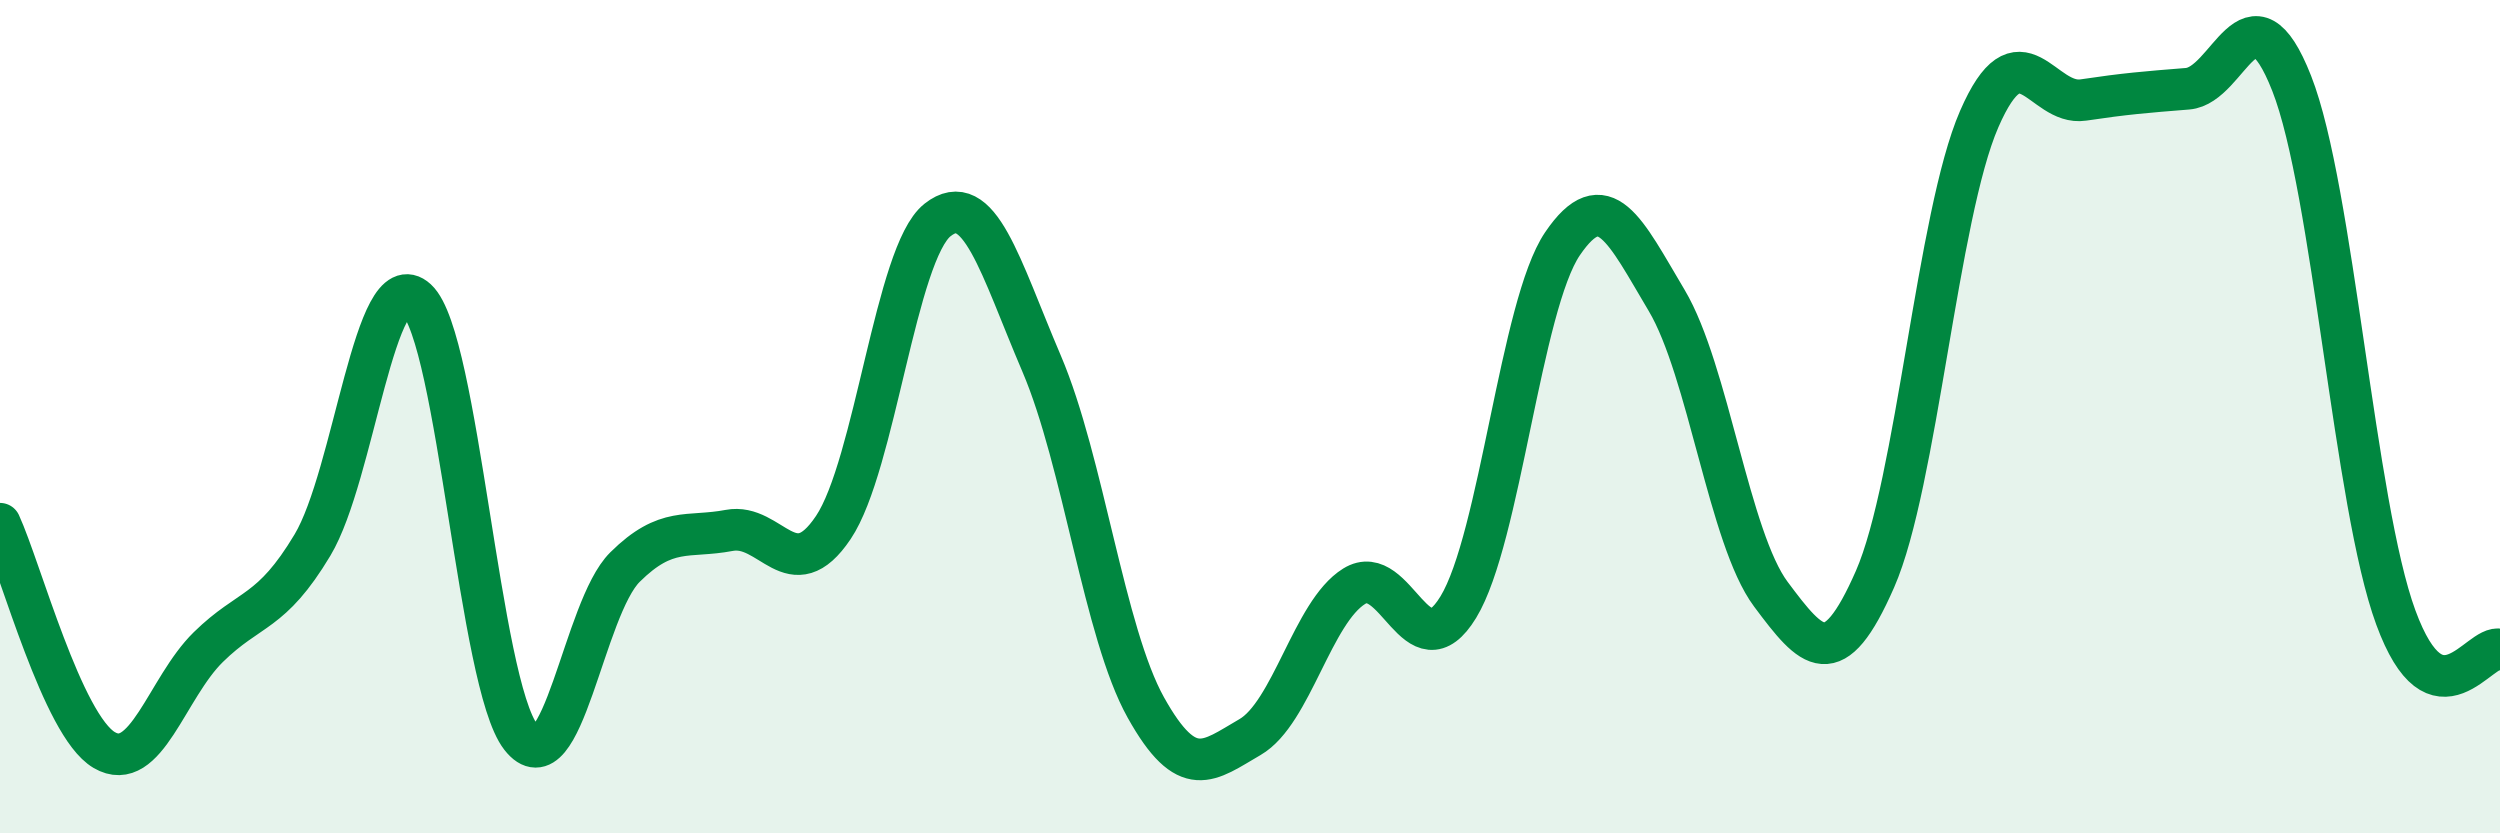 
    <svg width="60" height="20" viewBox="0 0 60 20" xmlns="http://www.w3.org/2000/svg">
      <path
        d="M 0,12.57 C 0.5,13.66 1.5,17.41 2.5,18 C 3.5,18.59 4,16.51 5,15.53 C 6,14.55 6.5,14.75 7.5,13.08 C 8.5,11.41 9,6.27 10,7.19 C 11,8.11 11.5,16.41 12.5,17.69 C 13.5,18.97 14,14.6 15,13.61 C 16,12.62 16.5,12.92 17.5,12.73 C 18.5,12.54 19,14.15 20,12.66 C 21,11.17 21.5,6.07 22.5,5.28 C 23.5,4.49 24,6.39 25,8.73 C 26,11.07 26.5,15.19 27.5,16.98 C 28.5,18.77 29,18.27 30,17.69 C 31,17.11 31.5,14.69 32.5,14.07 C 33.5,13.45 34,16.21 35,14.57 C 36,12.93 36.5,7.32 37.5,5.85 C 38.5,4.38 39,5.53 40,7.21 C 41,8.89 41.5,12.92 42.5,14.26 C 43.5,15.6 44,16.18 45,13.9 C 46,11.62 46.5,5.16 47.5,2.86 C 48.5,0.56 49,2.55 50,2.4 C 51,2.25 51.5,2.21 52.5,2.13 C 53.5,2.05 54,-0.54 55,2 C 56,4.54 56.5,12.1 57.5,14.82 C 58.5,17.54 59.5,15.44 60,15.59L60 20L0 20Z"
        fill="#008740"
        opacity="0.1"
        stroke-linecap="round"
        stroke-linejoin="round"
      />
      <path
        d="M 0,12.57 C 0.5,13.66 1.5,17.41 2.5,18 C 3.5,18.59 4,16.51 5,15.53 C 6,14.55 6.5,14.75 7.5,13.08 C 8.5,11.41 9,6.27 10,7.19 C 11,8.11 11.5,16.41 12.5,17.69 C 13.5,18.97 14,14.6 15,13.61 C 16,12.62 16.5,12.92 17.5,12.73 C 18.5,12.54 19,14.15 20,12.66 C 21,11.17 21.5,6.07 22.5,5.28 C 23.5,4.49 24,6.39 25,8.73 C 26,11.07 26.5,15.19 27.5,16.98 C 28.5,18.77 29,18.27 30,17.69 C 31,17.11 31.5,14.69 32.5,14.07 C 33.5,13.45 34,16.21 35,14.57 C 36,12.93 36.5,7.32 37.5,5.85 C 38.5,4.38 39,5.53 40,7.21 C 41,8.89 41.5,12.92 42.5,14.26 C 43.5,15.6 44,16.18 45,13.9 C 46,11.62 46.5,5.16 47.5,2.86 C 48.5,0.56 49,2.55 50,2.4 C 51,2.25 51.5,2.21 52.5,2.13 C 53.5,2.05 54,-0.54 55,2 C 56,4.54 56.5,12.1 57.5,14.82 C 58.5,17.54 59.5,15.44 60,15.59"
        stroke="#008740"
        stroke-width="1"
        fill="none"
        stroke-linecap="round"
        stroke-linejoin="round"
      />
    </svg>
  